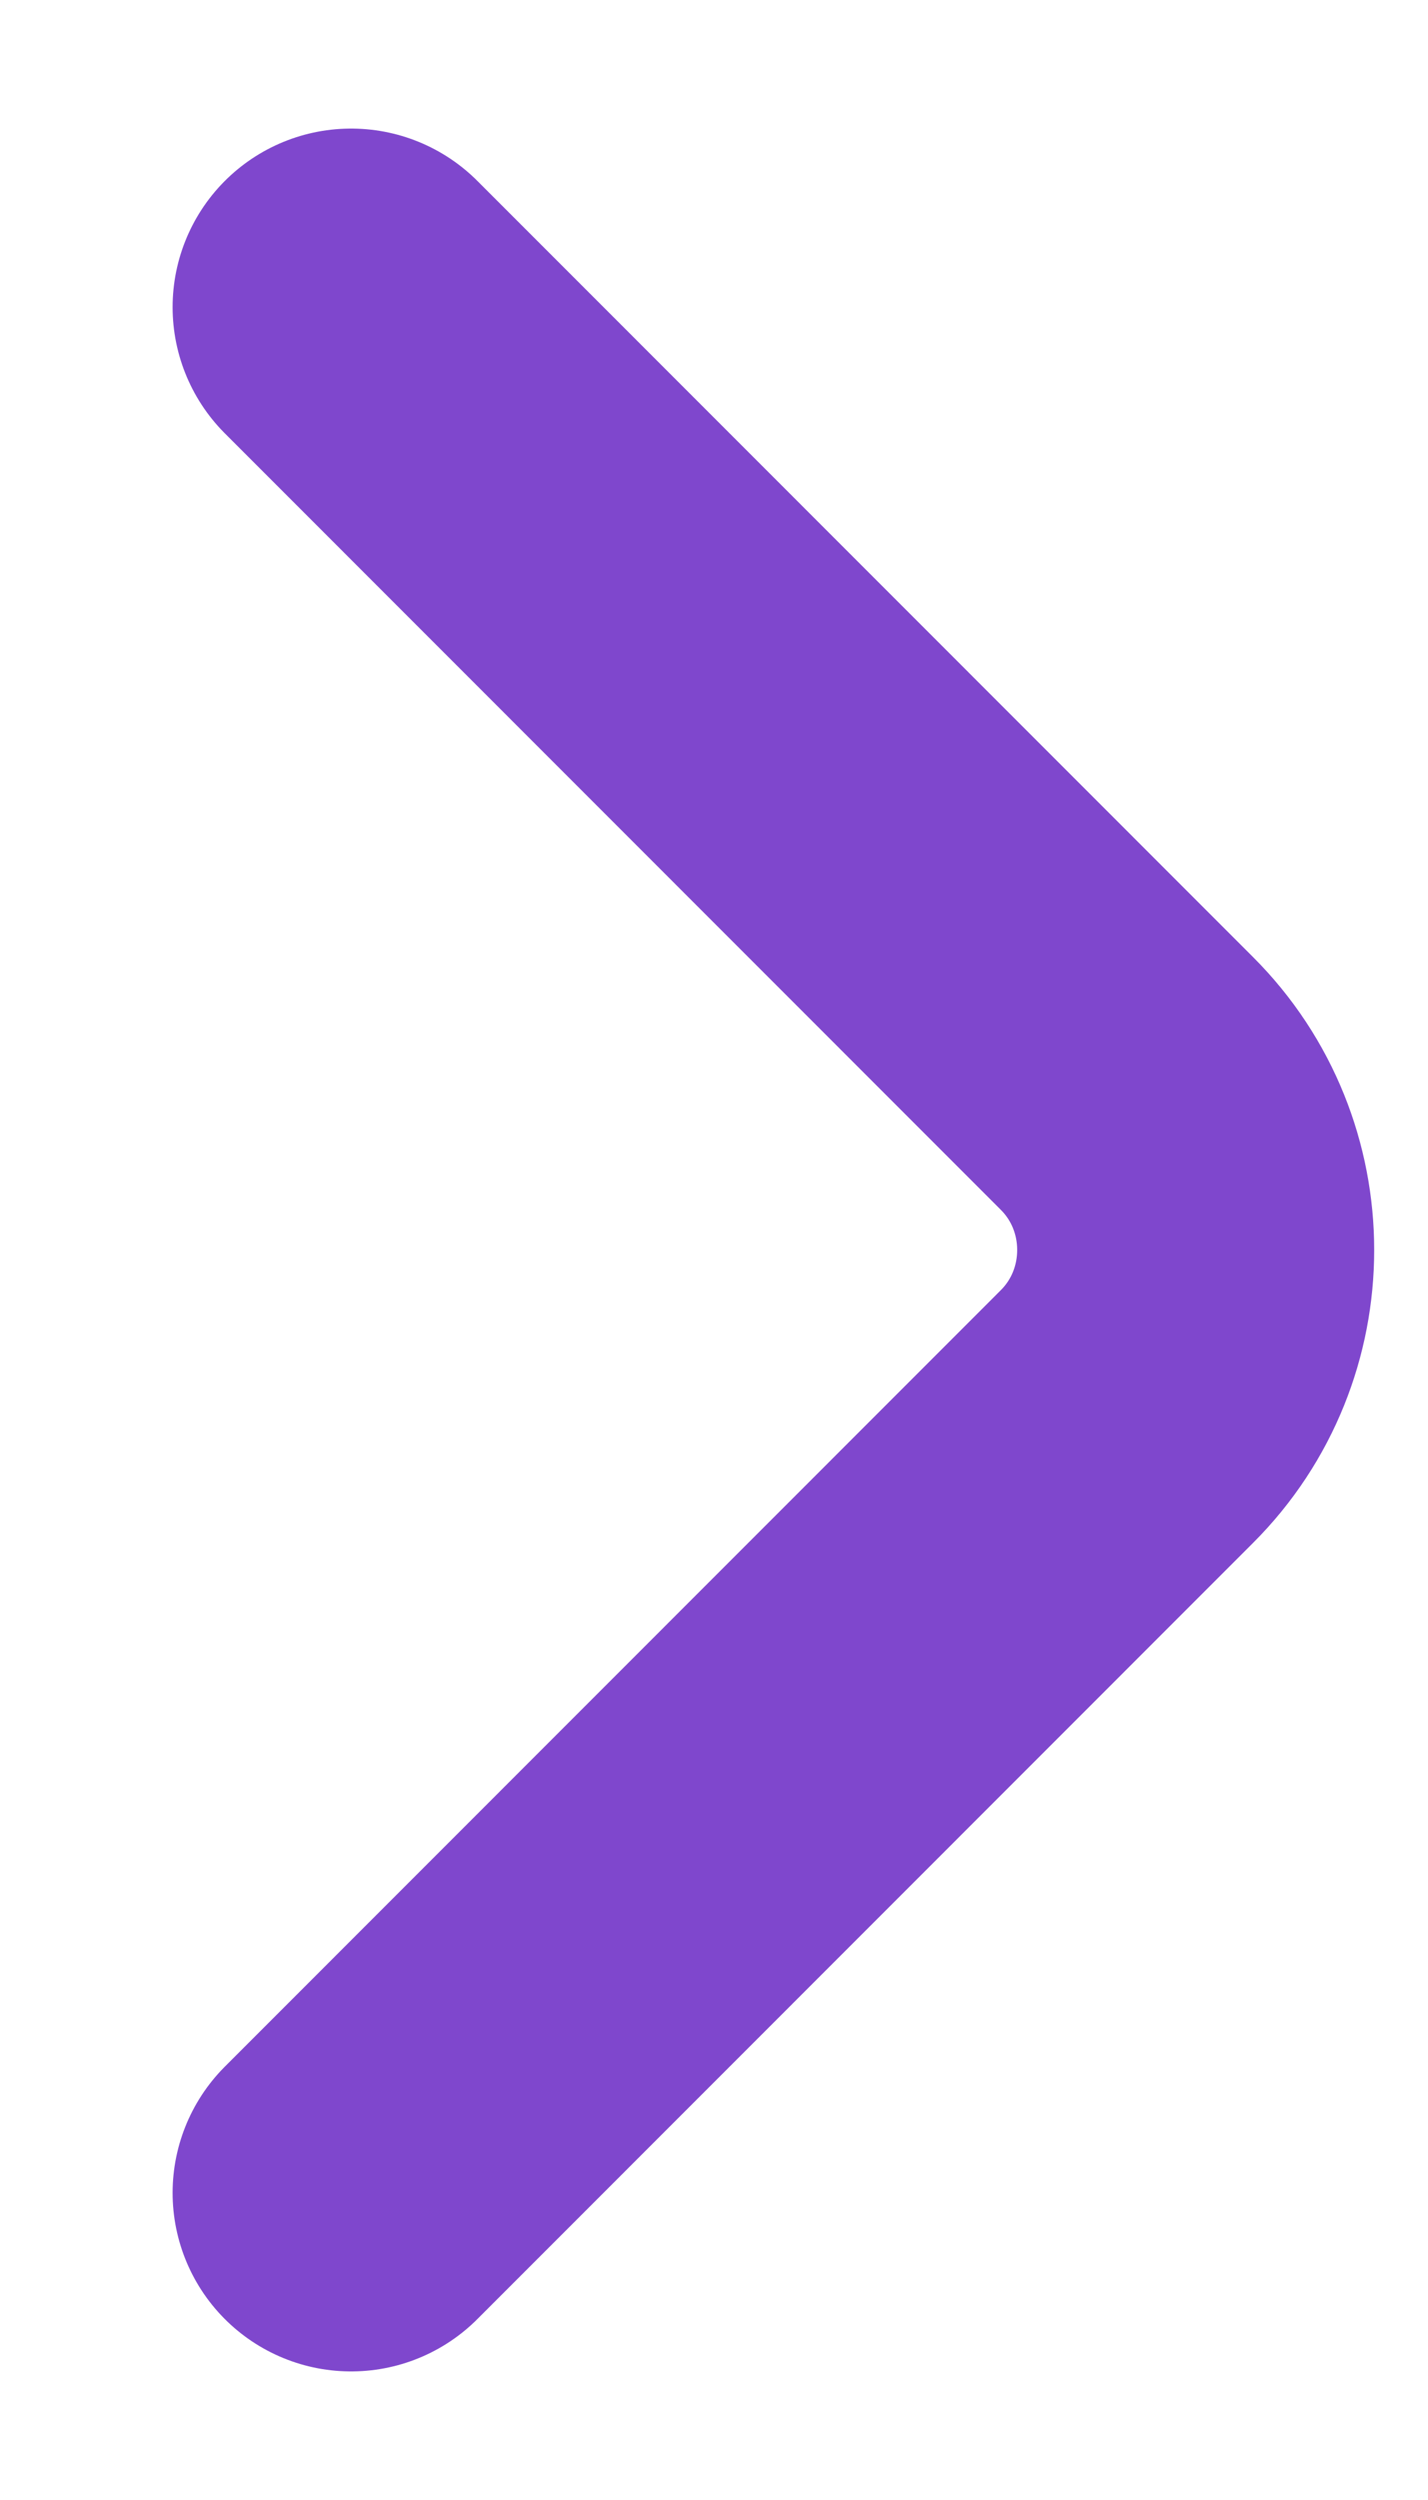 <svg width="8" height="14" viewBox="0 0 8 14" fill="none" xmlns="http://www.w3.org/2000/svg">
<path d="M1.967 1.72L6.313 6.067C6.827 6.58 6.827 7.42 6.313 7.933L1.967 12.28" stroke="#7F47CD" stroke-width="2" stroke-miterlimit="10" stroke-linecap="round" stroke-linejoin="round"/>
</svg>
